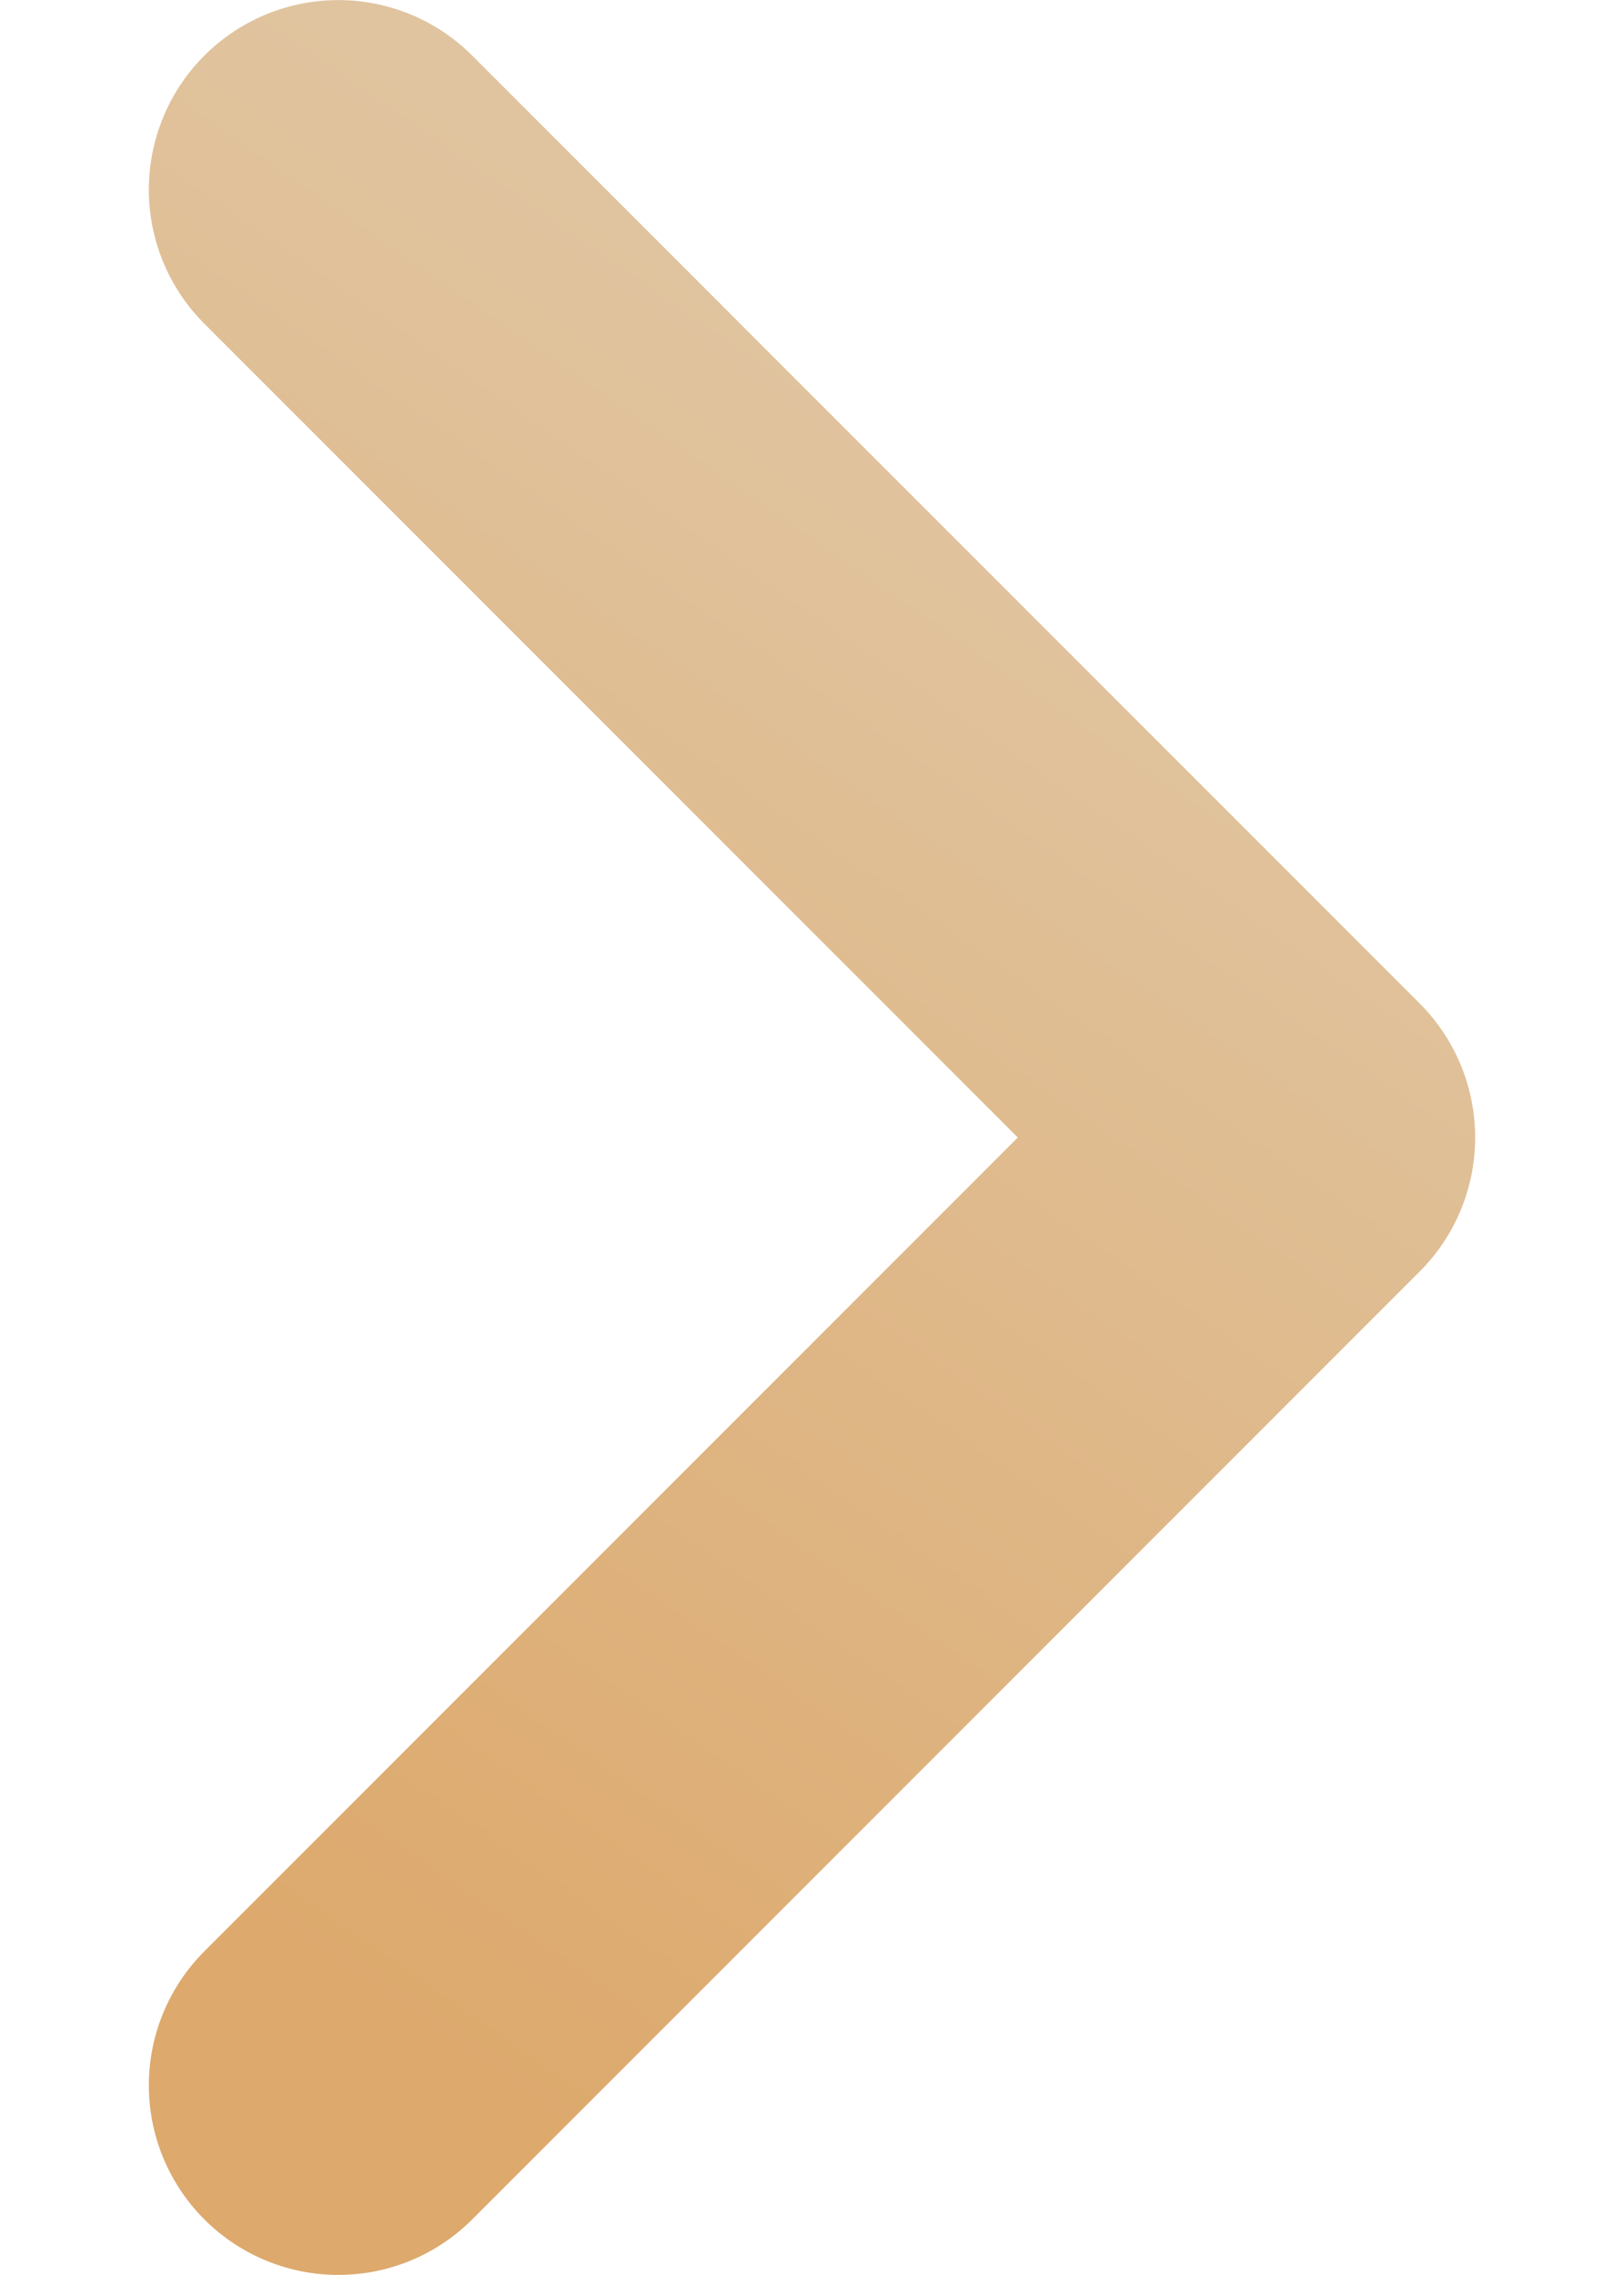 <svg width="10" height="14" viewBox="0 0 10 14" fill="none" xmlns="http://www.w3.org/2000/svg">
<g clip-path="url(#clip0_3175_248)">
<path d="M2.083 12.833L7.917 7L2.083 1.167" stroke="url(#paint0_linear_3175_248)" stroke-width="2.333" stroke-linecap="round" stroke-linejoin="round"/>
</g>
<defs>
<linearGradient id="paint0_linear_3175_248" x1="6.97" y1="3.598" x2="1.367" y2="11.686" gradientUnits="userSpaceOnUse">
<stop stop-color="#E0C49F"/>
<stop offset="1" stop-color="#DDA96D"/>
</linearGradient>
<clipPath id="clip0_3175_248">
<rect width="14" height="8.167" fill="white" transform="matrix(0 -1 1 0 0.917 14)"/>
</clipPath>
</defs>
</svg>
